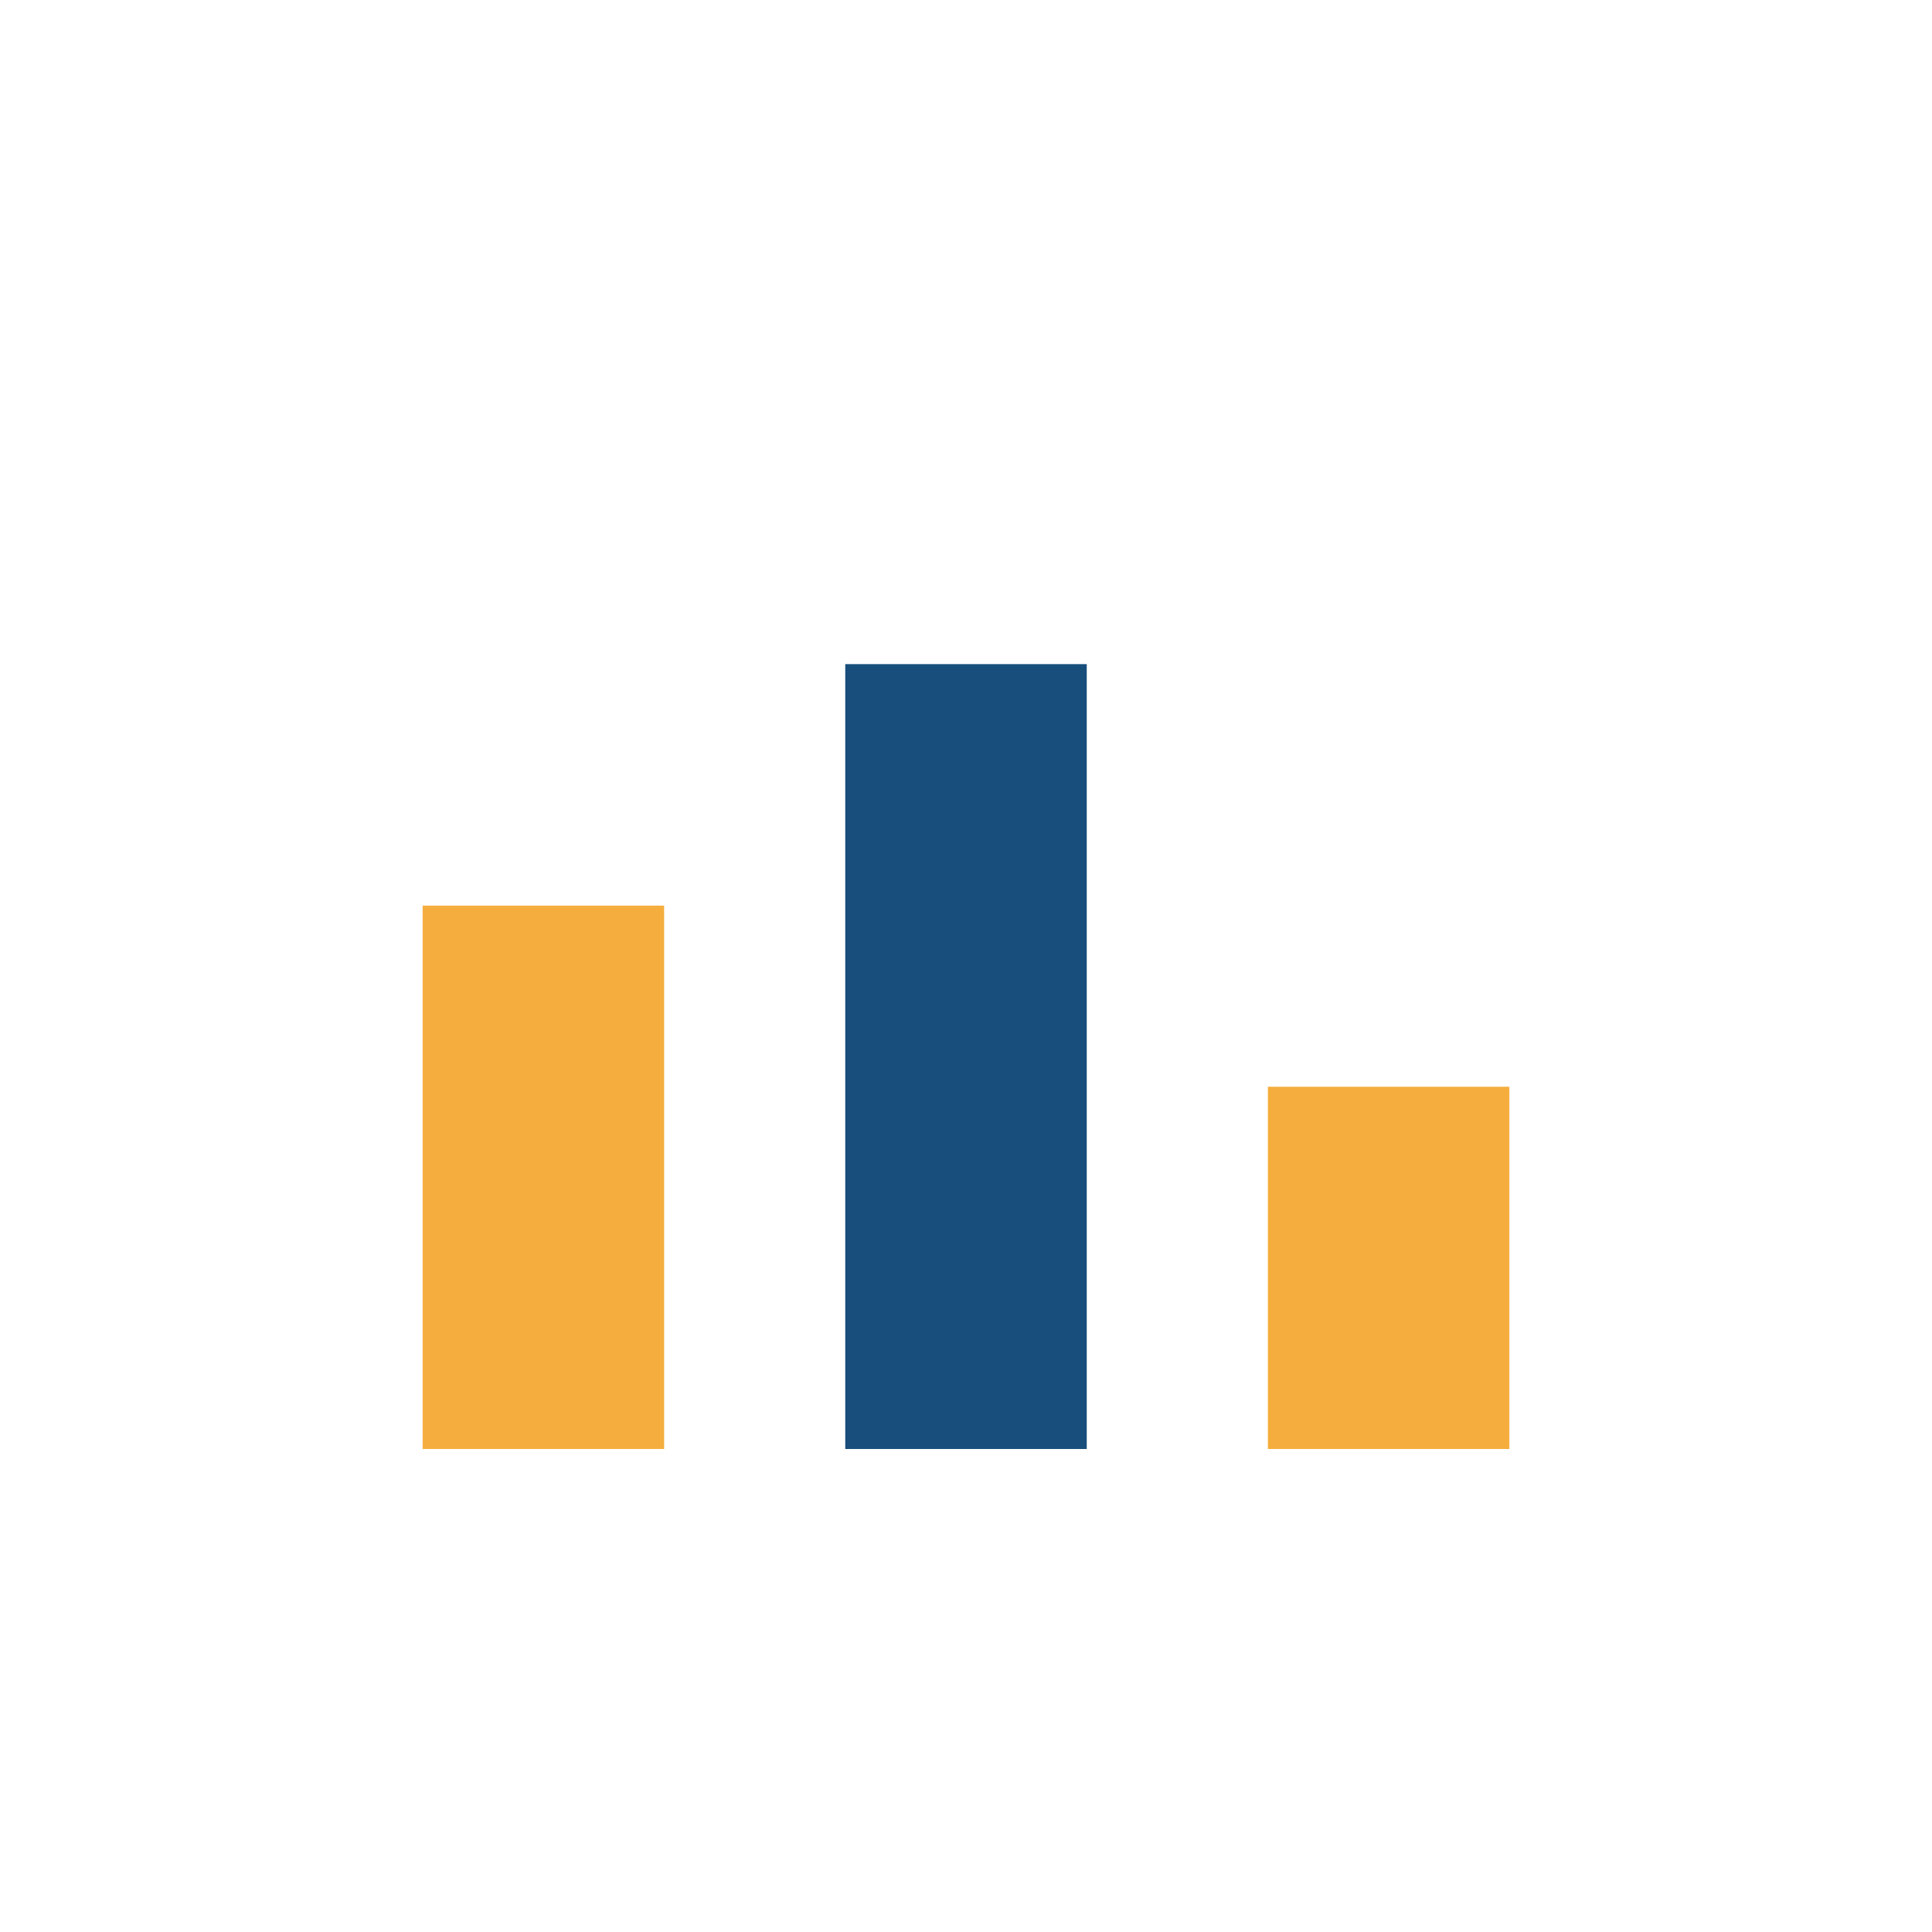 <?xml version="1.0" encoding="UTF-8"?>
<svg xmlns="http://www.w3.org/2000/svg" width="32" height="32" viewBox="0 0 32 32"><rect x="7" y="15" width="4" height="9" fill="#f5ae3d"/><rect x="14" y="11" width="4" height="13" fill="#174e7c"/><rect x="21" y="18" width="4" height="6" fill="#f5ae3d"/></svg>